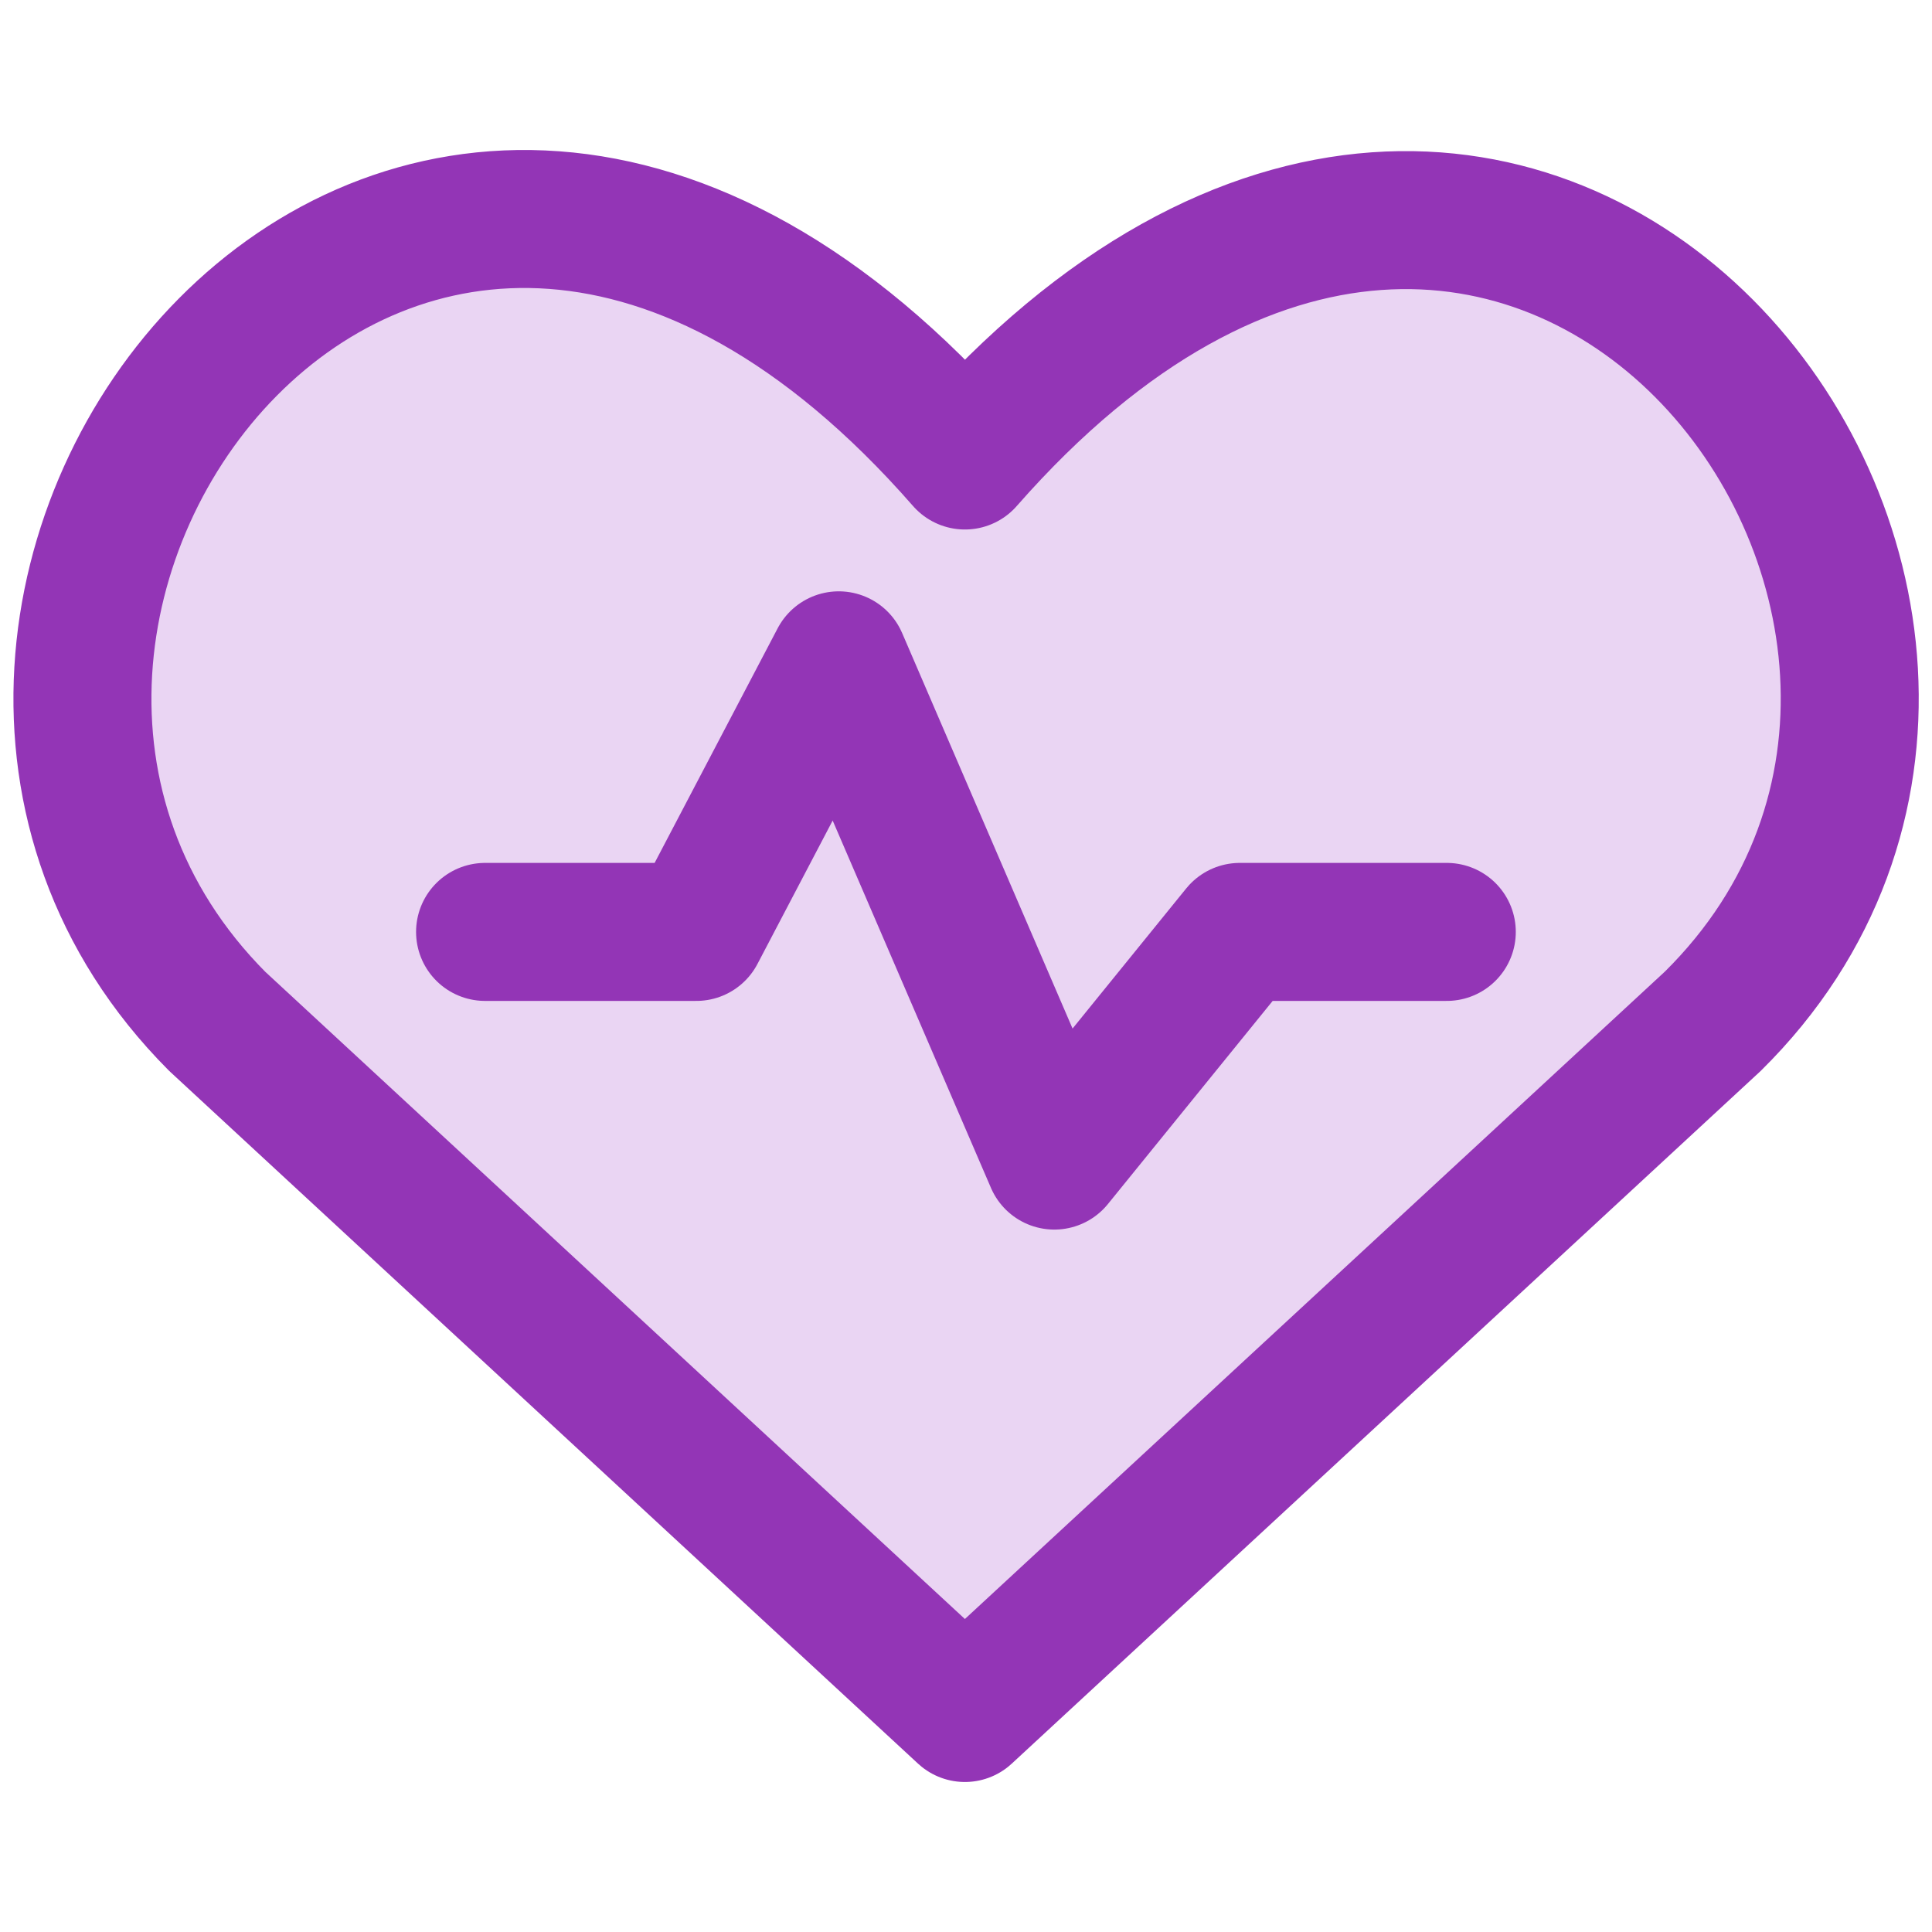 <?xml version="1.0" encoding="UTF-8"?>
<svg xmlns="http://www.w3.org/2000/svg" fill="none" viewBox="0 0 14 14" id="Heart-Rate-Pulse-Graph--Streamline-Core.svg">
  <desc>Heart Rate Pulse Graph Streamline Icon: https://streamlinehq.com</desc>
  <g id="heart-rate-pulse-graph">
    <path id="vector" fill="#ead5f3" d="M6.991 12.413 1.573 7.401C-1.38 4.435 2.927 -1.309 6.99 3.337c4.064 -4.632 8.412 1.111 5.419 4.064L6.99 12.413Z" stroke-width="1"></path>
    <path id="vector_2" stroke="#9335b6" stroke-linecap="round" stroke-linejoin="round" d="M6.992 12.413 1.574 7.401c-2.953 -2.966 1.354 -8.71 5.418 -4.064 4.064 -4.632 8.412 1.111 5.419 4.064l-5.419 5.012Z" stroke-width="1"></path>
    <path id="vector 2105" stroke="#9335b6" stroke-linecap="round" stroke-linejoin="round" d="M3.515 6.753h1.531l1.032 -1.968L7.64 8.41l1.344 -1.657h1.5" stroke-width="1"></path>
  </g>
</svg>
